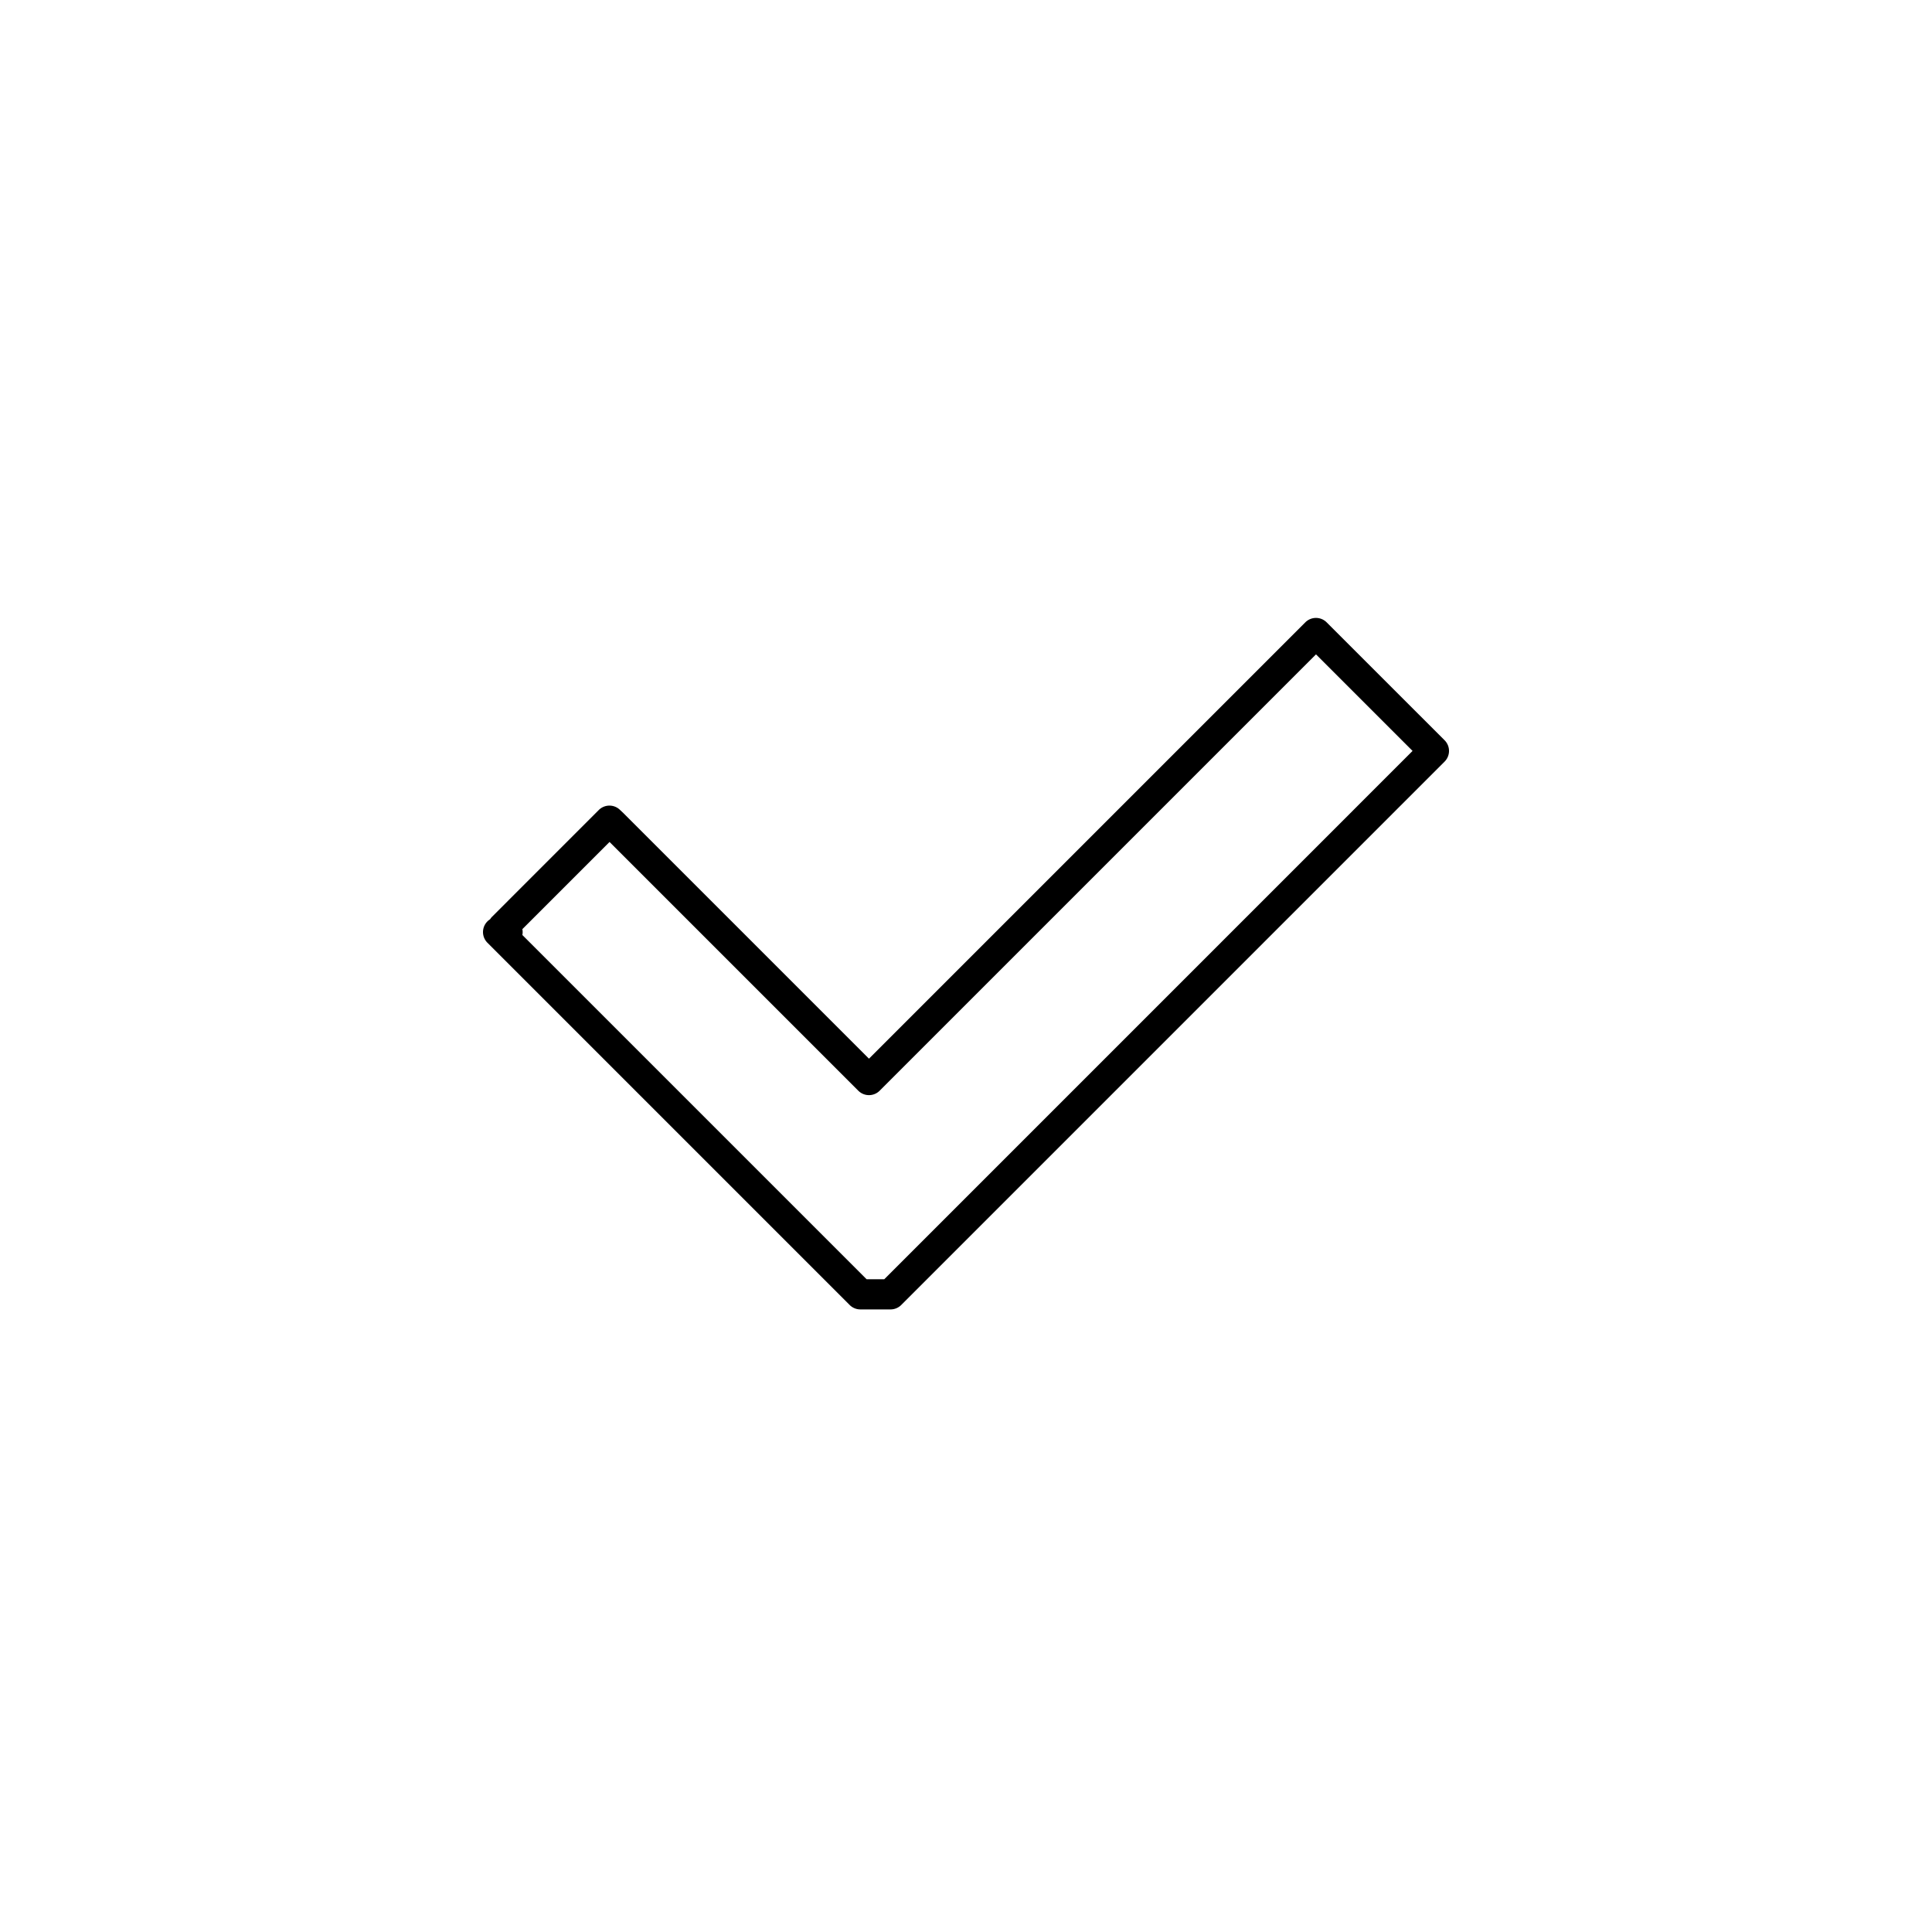<svg xmlns="http://www.w3.org/2000/svg" width="64" height="64" viewBox="0 0 64 64"><path d="M47.854 24.522l-3.907-3.906a.5.5 0 0 0-.707 0L28.786 35.07l-8.131-8.131-.134-.126a.501.501 0 0 0-.686.02l-3.528 3.529a.494.494 0 0 0-.072.09.5.5 0 0 0-.089.777l12 12a.5.5 0 0 0 .354.147h1a.5.5 0 0 0 .354-.146l18-18.001a.5.5 0 0 0 0-.707zM29.293 42.376h-.586L17.304 30.973a.508.508 0 0 0 0-.194l2.888-2.888 8.24 8.24a.5.5 0 0 0 .708 0l14.454-14.454 2.476 2.476.723.722z" class="a"/></svg>
